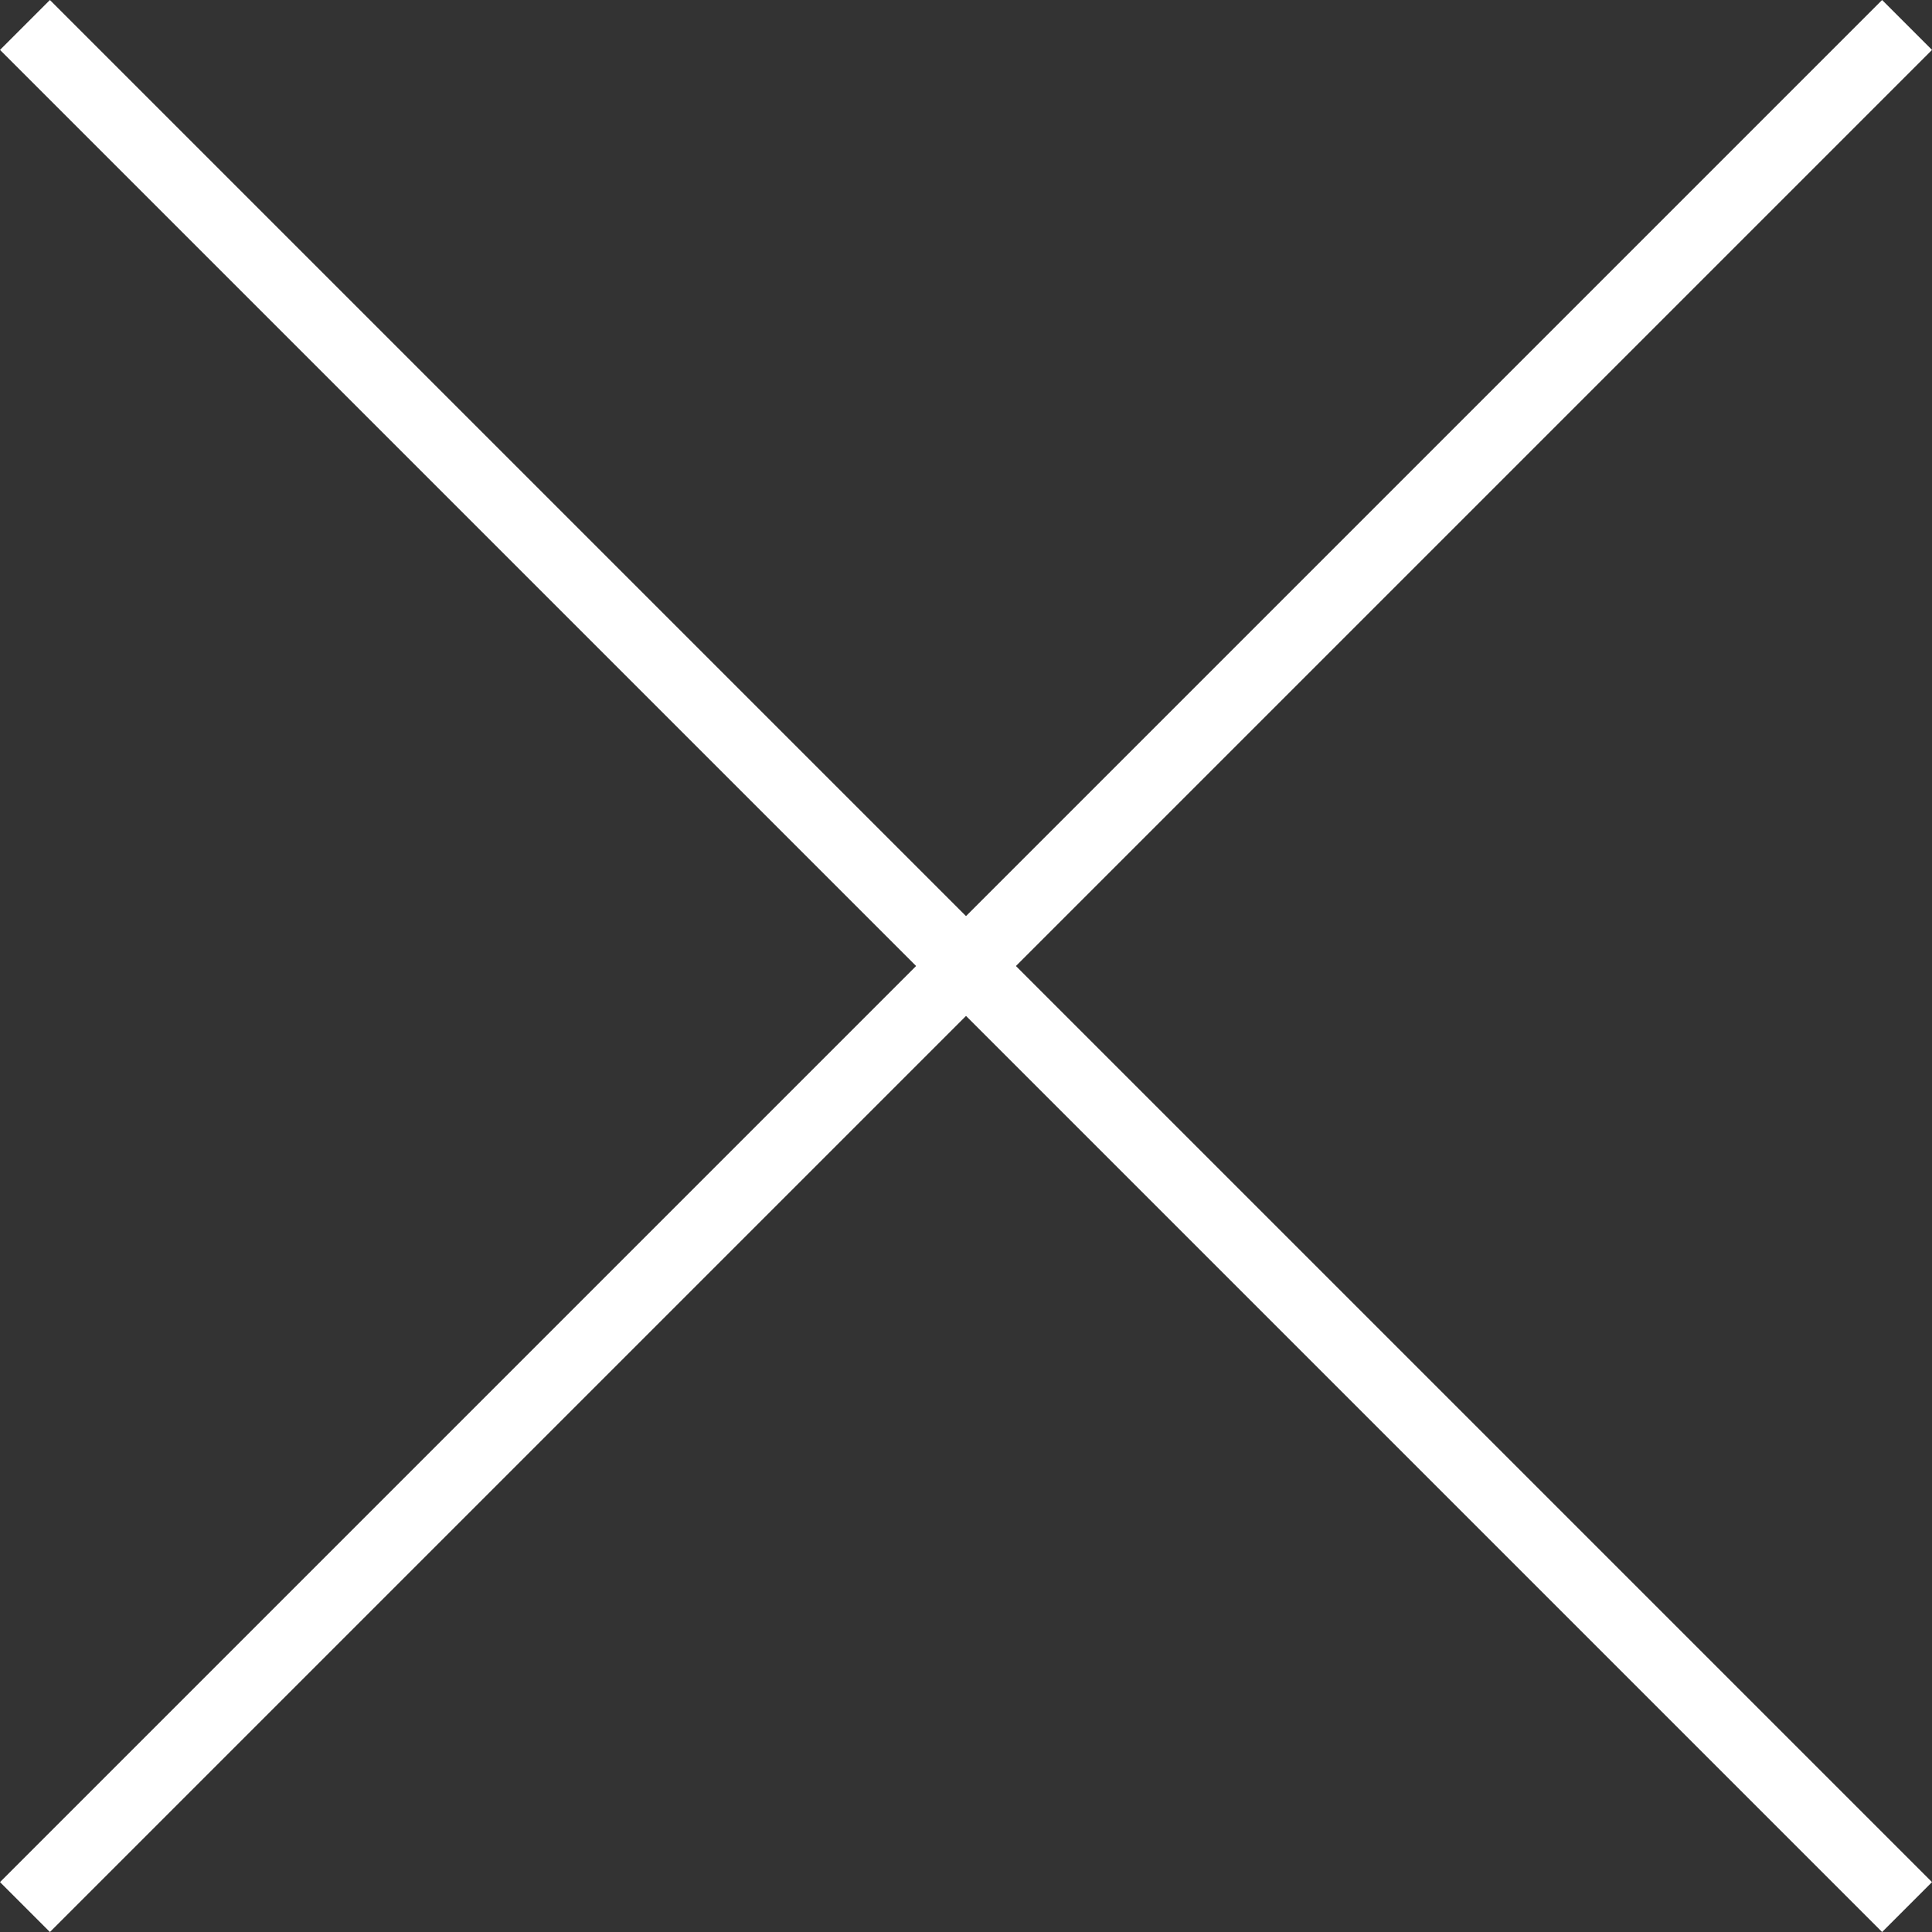 <svg xmlns="http://www.w3.org/2000/svg" width="82.121" height="82.121" viewBox="0 0 82.121 82.121">
  <rect x="0" y="0" width="82.121" height="82.121" fill="#333333" stroke="none"/>
  <g id="close_button" transform="translate(-275.439 -286.439)">
    <line id="선_1" data-name="선 1" x2="80" y2="80" transform="translate(276.5 287.5)" fill="none" stroke="#fff" stroke-width="3"/>
    <line id="선_2" data-name="선 2" x1="80" y2="80" transform="translate(276.5 287.5)" fill="none" stroke="#fff" stroke-width="3"/>
  </g>
</svg>

